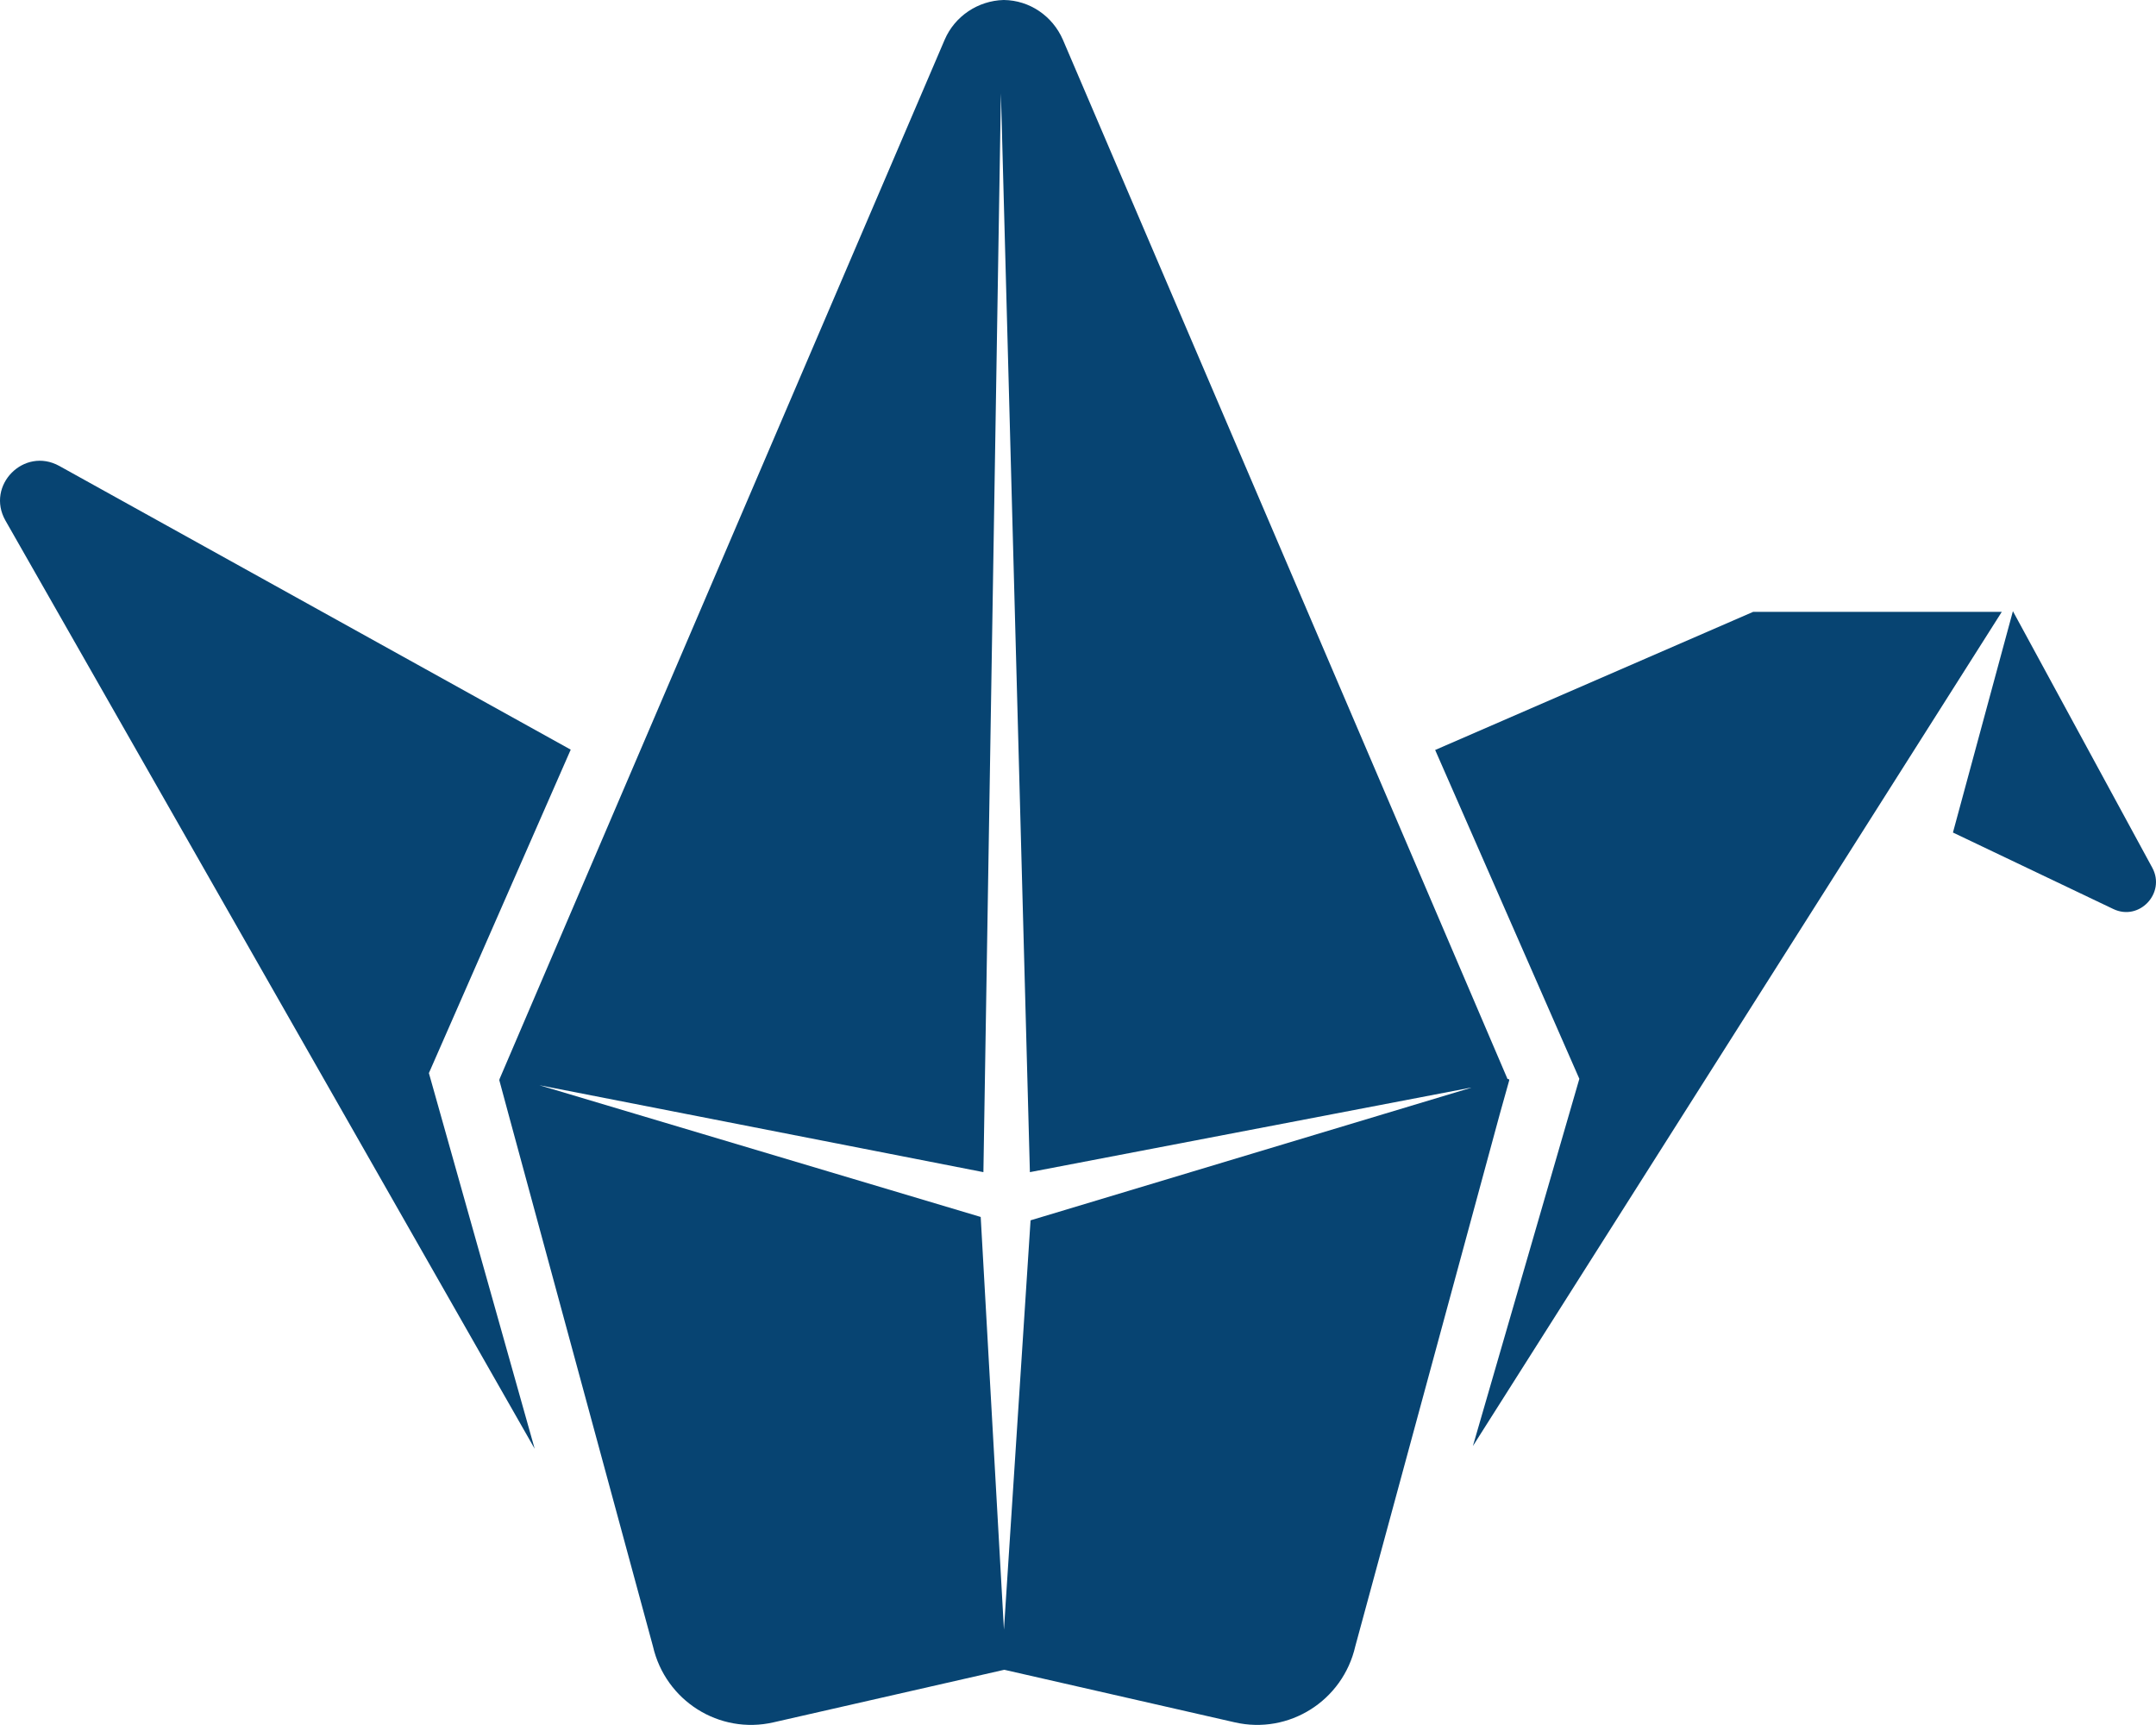<?xml version="1.0" encoding="UTF-8"?>
<svg id="Ebene_2" xmlns="http://www.w3.org/2000/svg" width="639.989" height="511.964" viewBox="0 0 639.989 511.964">
  <defs>
    <style>
      .cls-1 {
        fill: #074472;
      }
    </style>
  </defs>
  <g id="Ebene_1-2" data-name="Ebene_1">
    <path class="cls-1" d="M297.914,0h.1c7.6.1,14.4,4.7,17.5,11.8l132,308.5.3-.1.2.4-2.8,10-42.9,158c-3.7,16.2-19.7,26.3-35.8,22.6l-68.4-15.6-68.5,15.6c-16.1,3.7-32.1-6.4-35.8-22.6l-42.9-158-2.7-10,.1-.4L280.414,11.8c3-7,9.9-11.6,17.5-11.8h0ZM160.114,322.1l131,39.1,6.9,122.5,7.9-121.5,130.6-39.3.2-.1-131,25.1-8.6-320.2-5.2,320.2-131.8-25.8ZM426.014,222.6l94.4-41h73.8l-157,247.6,31.6-109-42.8-97.6ZM597.514,181.4l41.4,76.2c4,7.5-3.9,15.9-11.6,12.2l-47.6-22.7,17.8-65.7ZM127.314,318.5l31.4,111.5L1.614,154.5c-5.9-10.4,5.5-22,16-16.2l151.8,84.2-42.1,96Z"/>
  </g>
</svg>